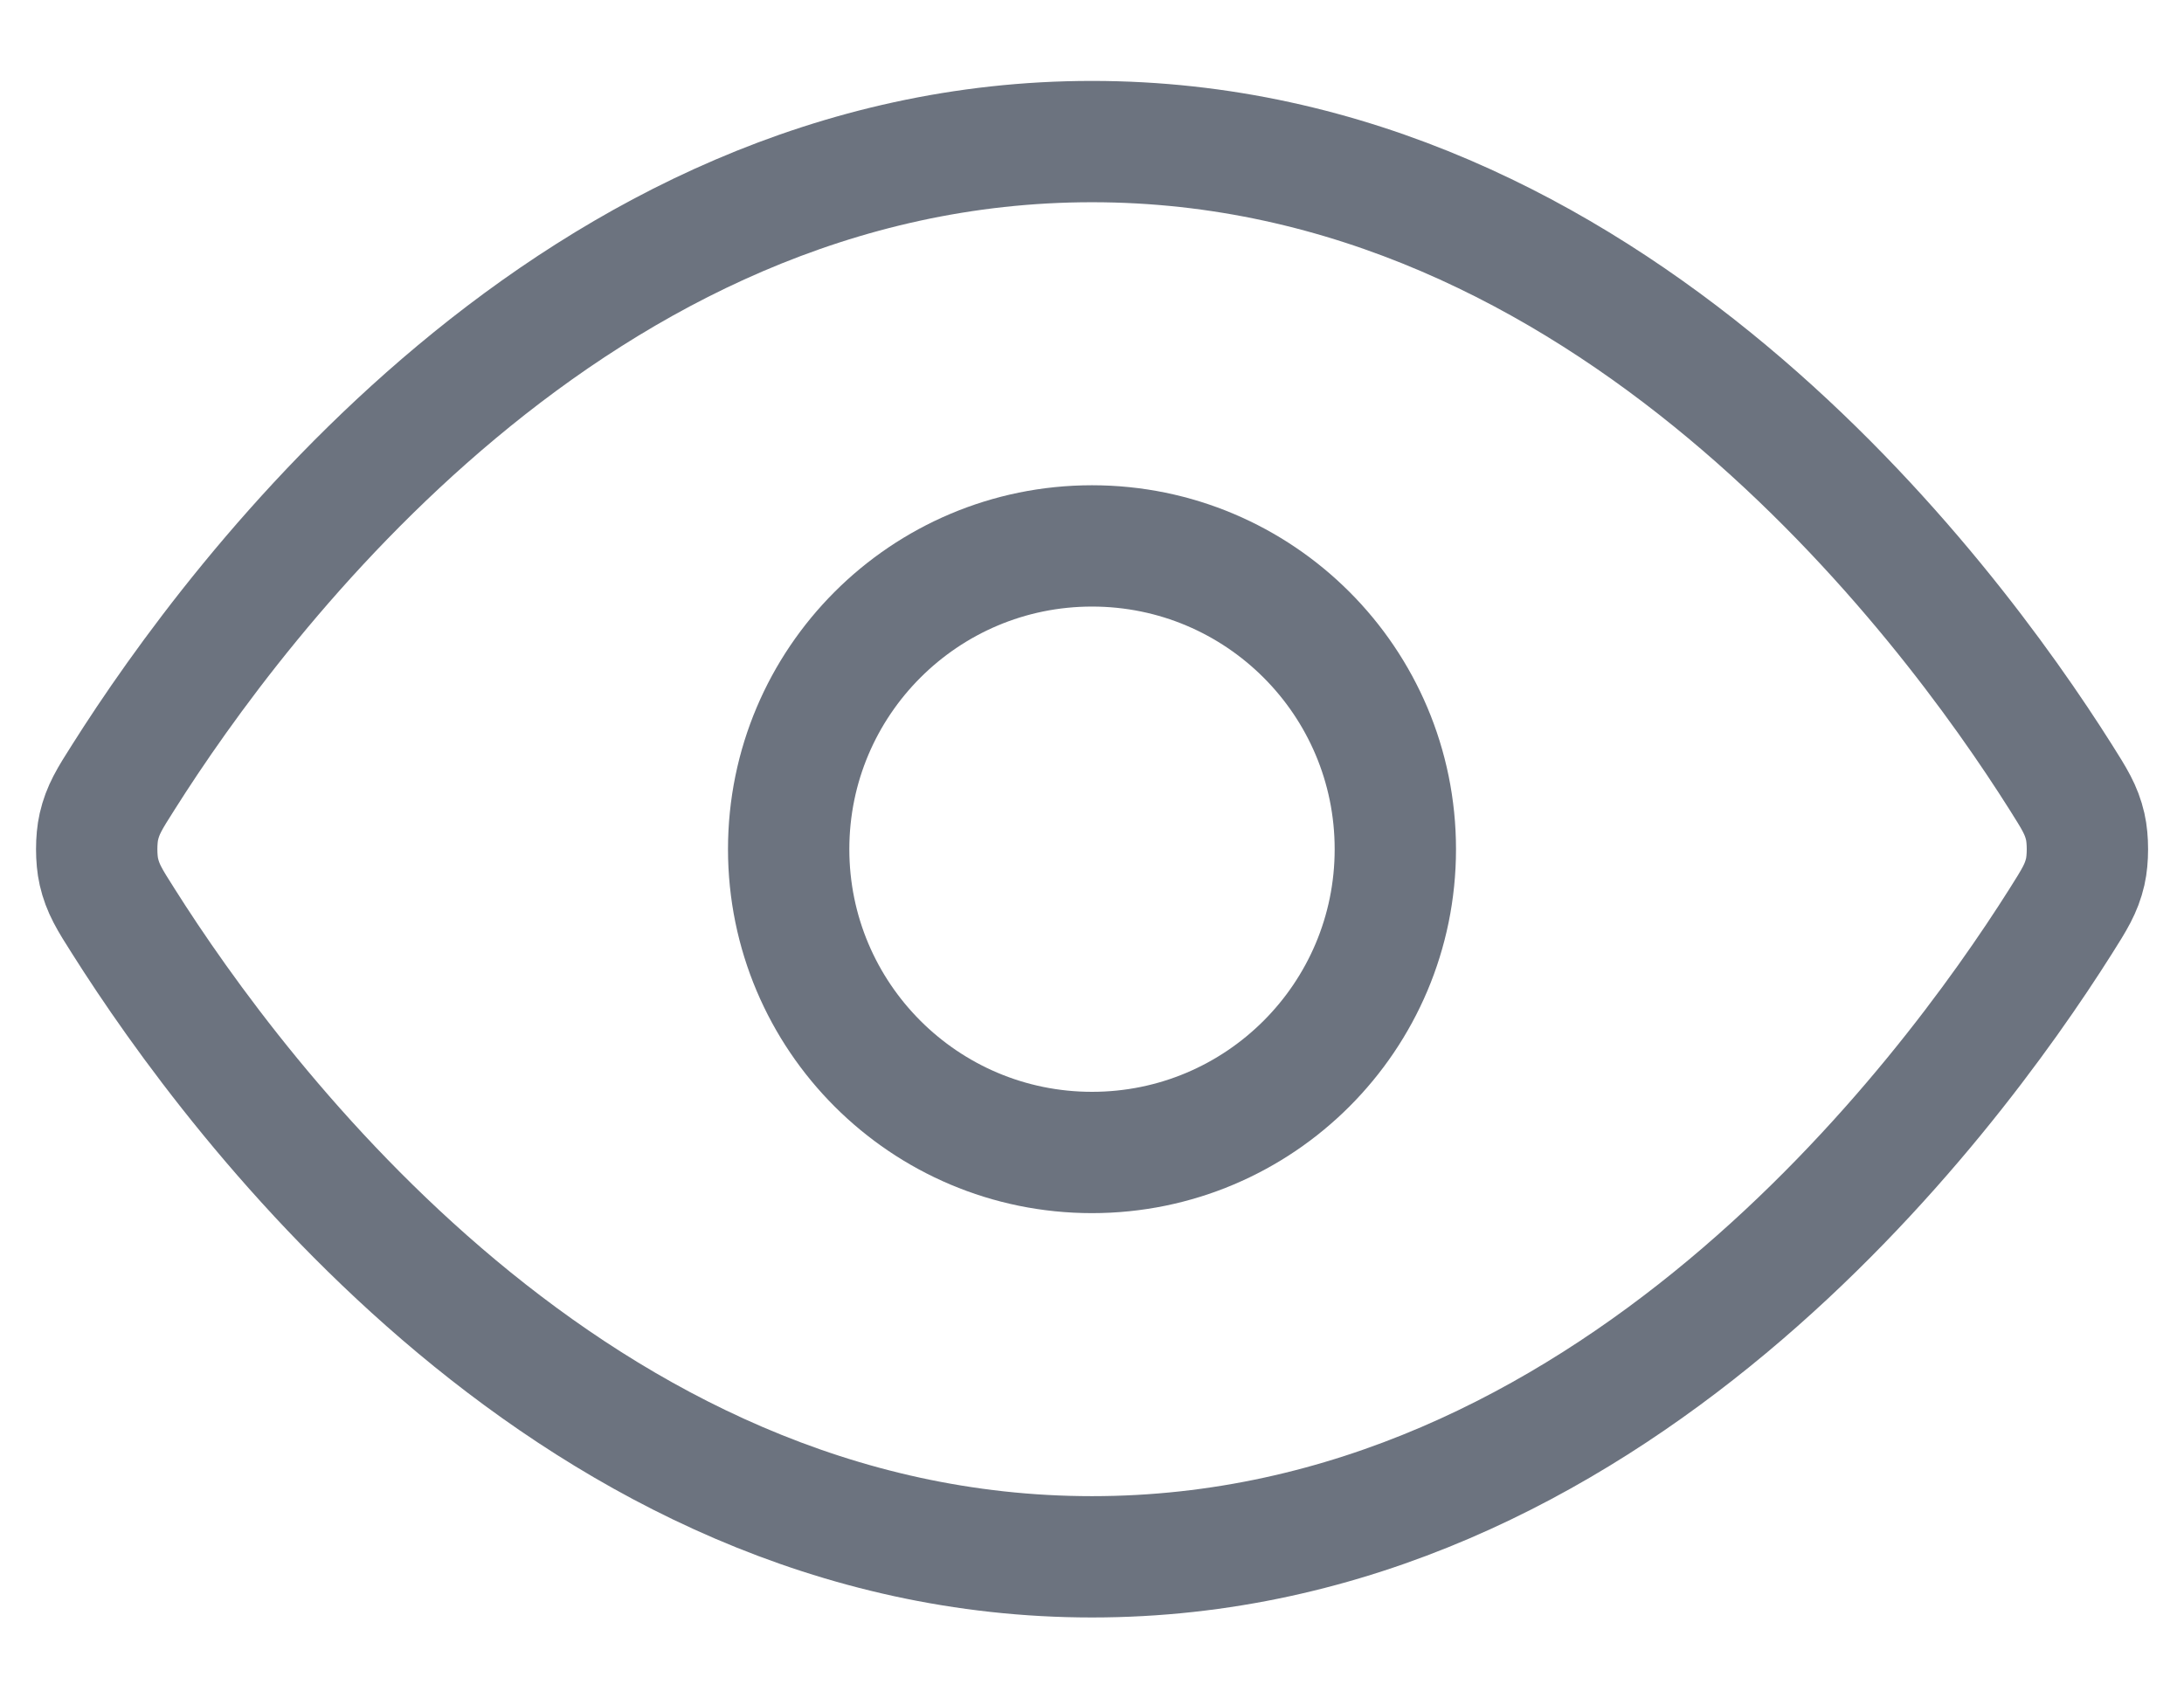 <svg width="18" height="14" viewBox="0 0 18 14" fill="none" xmlns="http://www.w3.org/2000/svg">
    <path
        d="M1.017 7.594C0.903 7.415 0.847 7.325 0.815 7.186C0.791 7.082 0.791 6.918 0.815 6.814C0.847 6.675 0.903 6.585 1.017 6.406C1.955 4.921 4.746 1.167 9 1.167C13.255 1.167 16.046 4.921 16.984 6.406C17.097 6.585 17.154 6.675 17.186 6.814C17.21 6.918 17.21 7.082 17.186 7.186C17.154 7.325 17.097 7.415 16.984 7.594C16.046 9.079 13.255 12.833 9 12.833C4.746 12.833 1.955 9.079 1.017 7.594Z"
        stroke="#6C737F" strokeWidth="1.5" strokeLinecap="round" strokeLinejoin="round" />
    <path
        d="M9 9.5C10.381 9.5 11.5 8.381 11.5 7C11.5 5.619 10.381 4.5 9 4.5C7.62 4.5 6.5 5.619 6.5 7C6.5 8.381 7.62 9.5 9 9.5Z"
        stroke="#6C737F" strokeWidth="1.5" strokeLinecap="round" strokeLinejoin="round" />
</svg>
